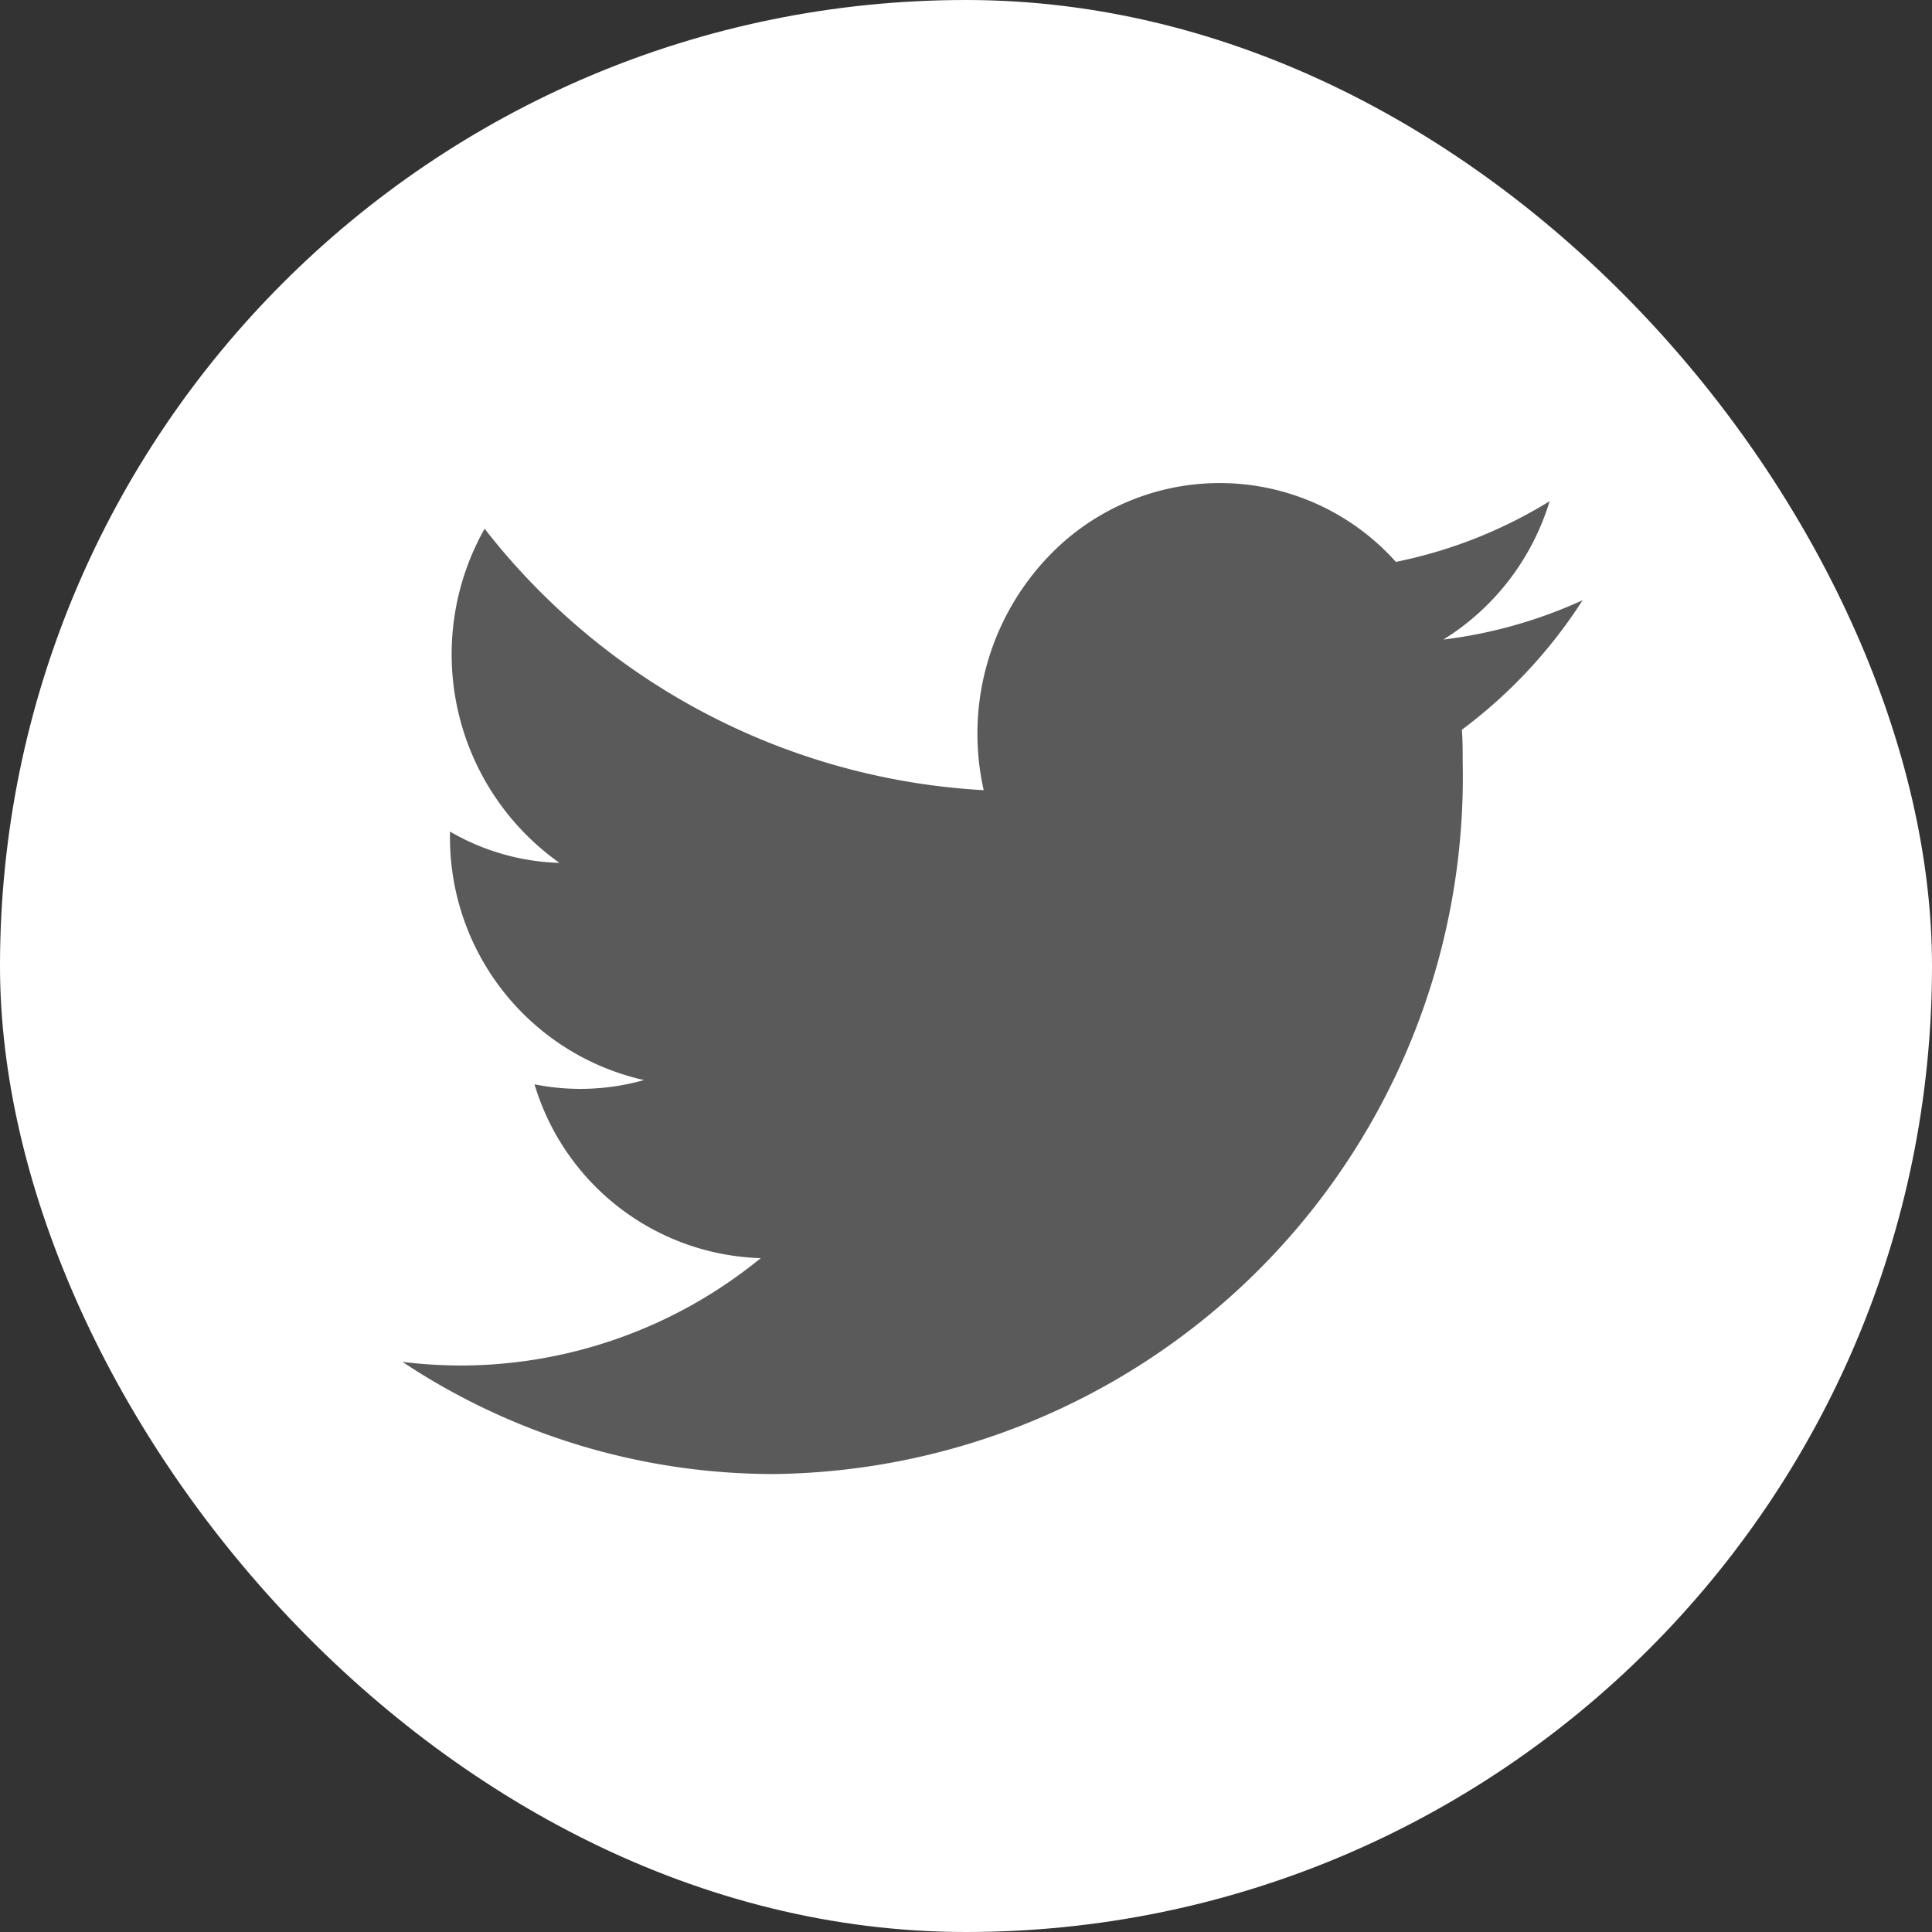 <svg id="icon-twitter.svg" xmlns="http://www.w3.org/2000/svg" width="24" height="24" viewBox="0 0 24 24">
  <rect x="0" y="0" width="24" height="24" fill="#333333" stroke="none"/>
  <defs>
    <style>
      .cls-1 {
        fill: #fff;
      }

      .cls-2 {
        fill: #5a5a5a;
        fill-rule: evenodd;
      }
    </style>
  </defs>
  <rect id="長方形_9" data-name="長方形 9" class="cls-1" width="24" height="24" rx="12" ry="12"/>
  <path id="シェイプ_5" data-name="シェイプ 5" class="cls-2" d="M1437.16,224.065c0.01,0.134.01,0.267,0.01,0.4a8.66,8.66,0,0,1-8.56,8.846v0a8.331,8.331,0,0,1-4.61-1.393,6.213,6.213,0,0,0,.72.045,5.9,5.9,0,0,0,3.73-1.334,3.027,3.027,0,0,1-2.81-2.159,2.909,2.909,0,0,0,1.36-.053,3.087,3.087,0,0,1-2.41-3.048v-0.039a2.864,2.864,0,0,0,1.36.389,3.176,3.176,0,0,1-.93-4.151,8.453,8.453,0,0,0,6.2,3.248,3.187,3.187,0,0,1,.87-2.97,2.936,2.936,0,0,1,4.25.134,5.846,5.846,0,0,0,1.91-.754,3.071,3.071,0,0,1-1.32,1.719,5.862,5.862,0,0,0,1.73-.489A6.138,6.138,0,0,1,1437.16,224.065Z" transform="translate(-1419 -215)"/>
</svg>
